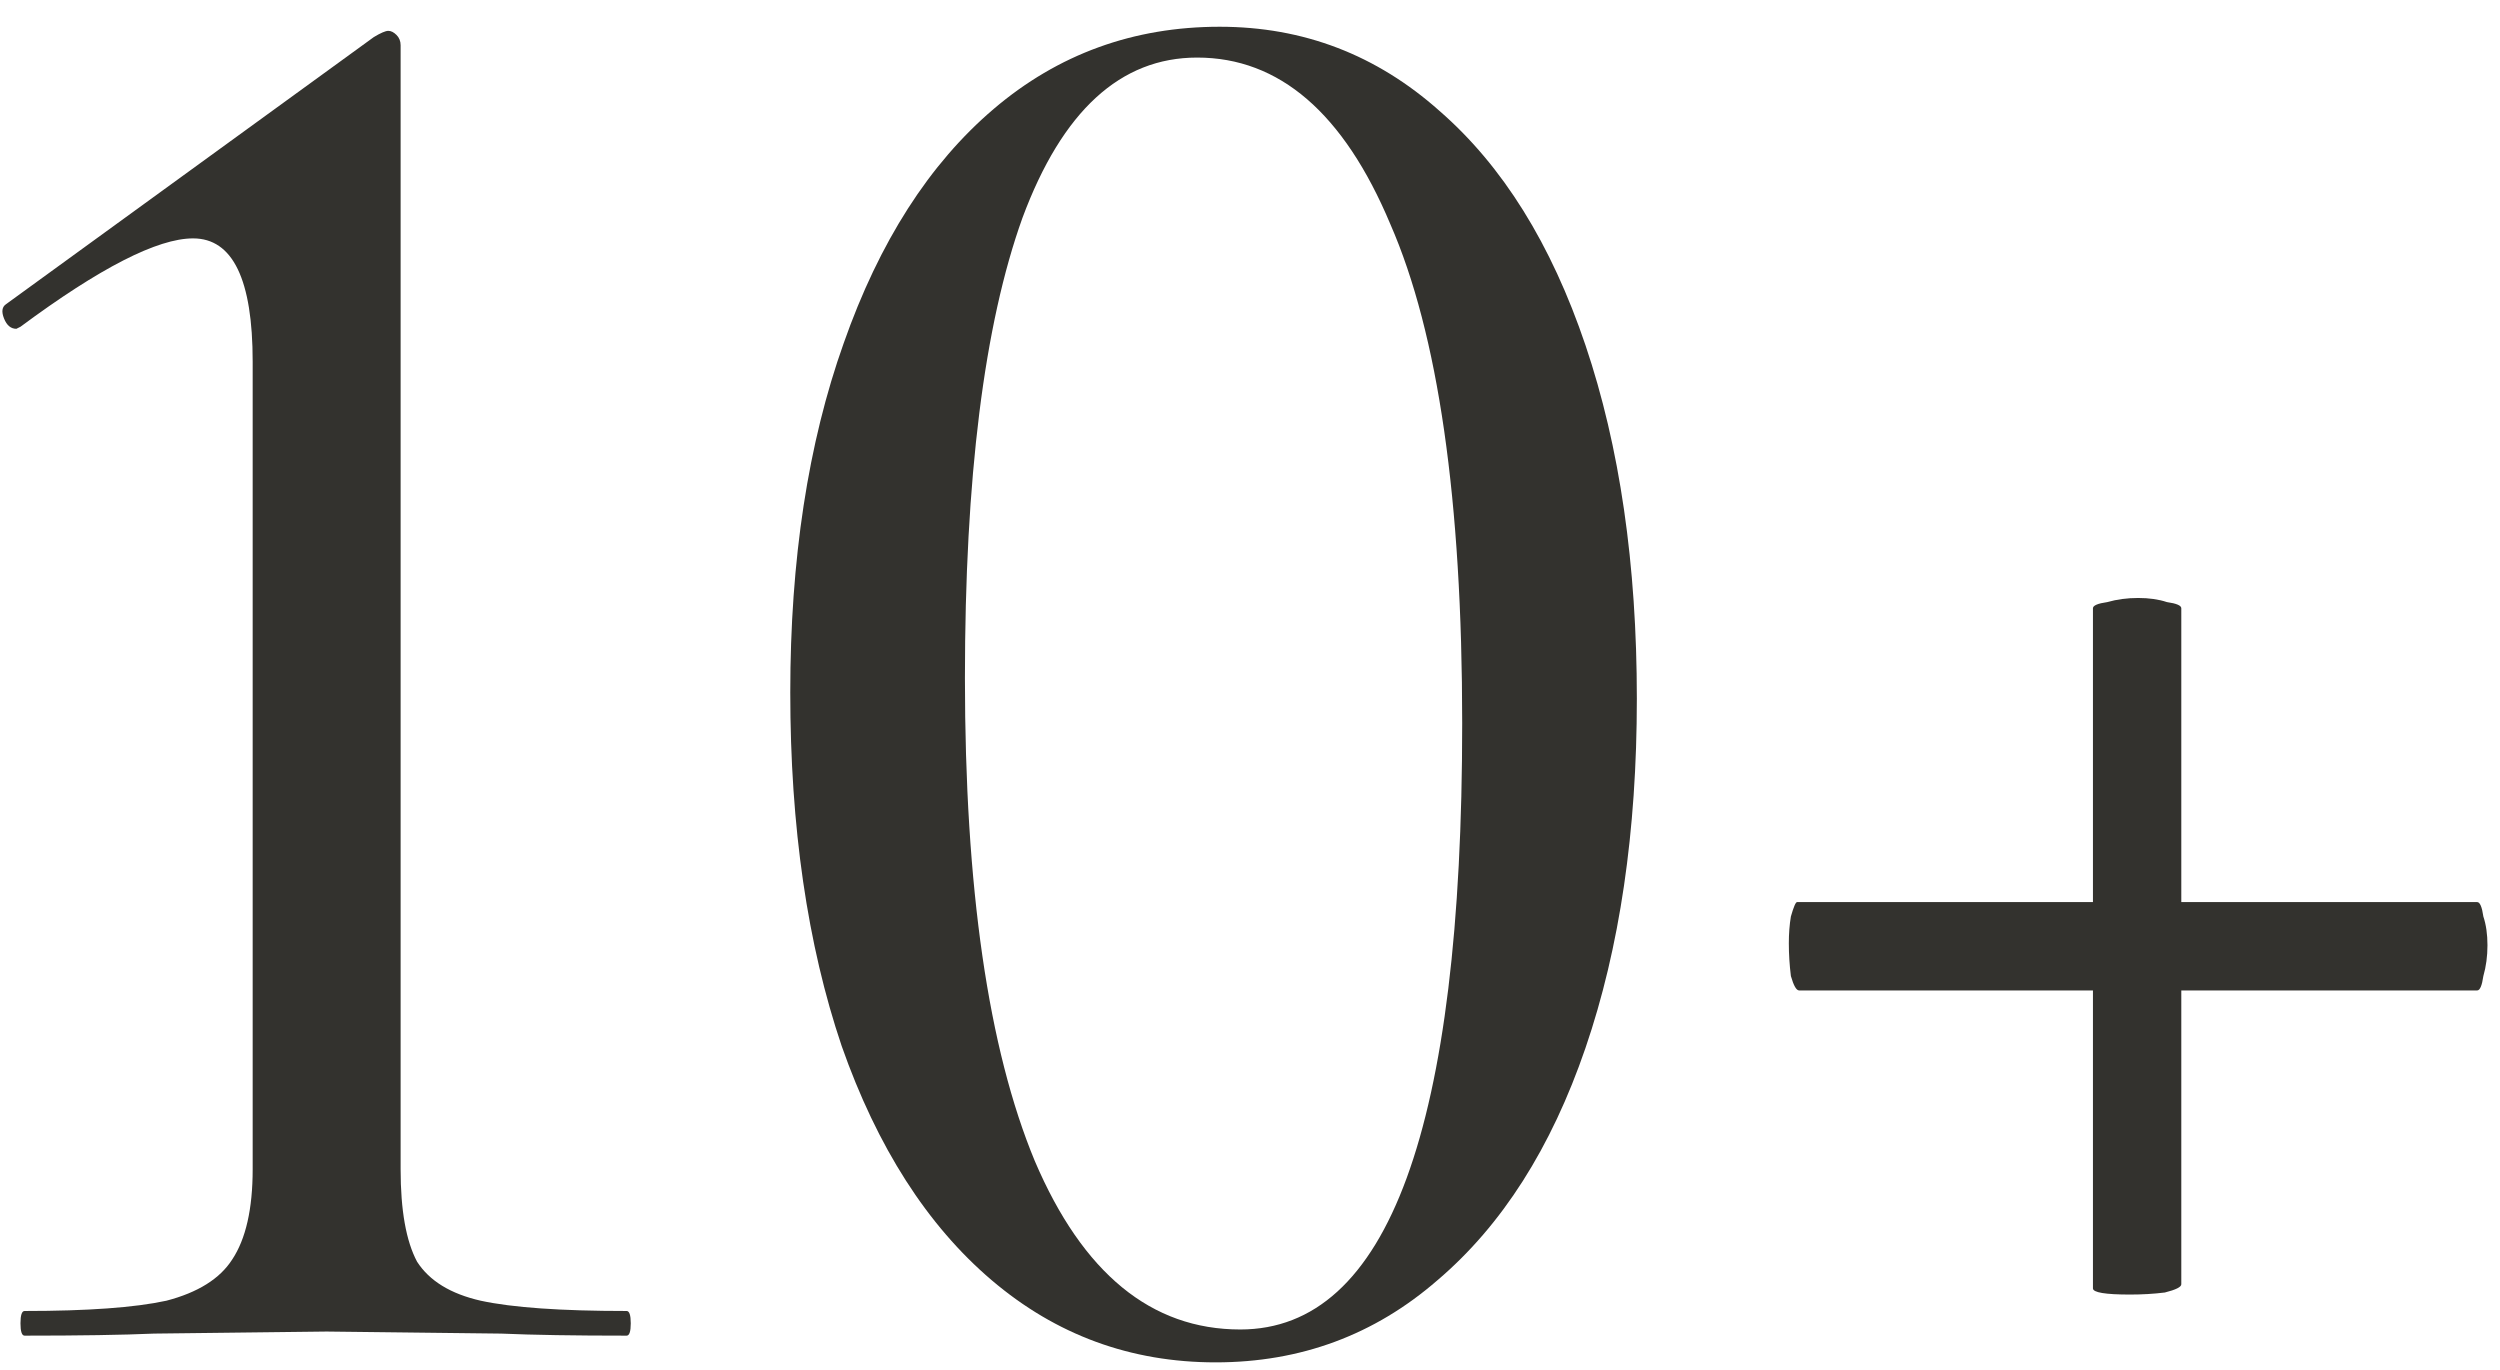 <?xml version="1.0" encoding="UTF-8"?> <svg xmlns="http://www.w3.org/2000/svg" width="73" height="40" viewBox="0 0 73 40" fill="none"><path d="M0.718 39.001C0.638 39.001 0.598 38.881 0.598 38.641C0.598 38.401 0.638 38.281 0.718 38.281C2.558 38.281 3.938 38.181 4.858 37.981C5.778 37.741 6.418 37.341 6.778 36.781C7.178 36.181 7.378 35.301 7.378 34.141V10.561C7.378 8.161 6.798 6.961 5.638 6.961C4.598 6.961 2.918 7.821 0.598 9.541L0.478 9.601C0.318 9.601 0.198 9.501 0.118 9.301C0.038 9.101 0.058 8.961 0.178 8.881L10.918 1.081C11.118 0.961 11.258 0.901 11.338 0.901C11.418 0.901 11.498 0.941 11.578 1.021C11.658 1.101 11.698 1.201 11.698 1.321V34.141C11.698 35.341 11.858 36.241 12.178 36.841C12.538 37.401 13.158 37.781 14.038 37.981C14.958 38.181 16.378 38.281 18.298 38.281C18.378 38.281 18.418 38.401 18.418 38.641C18.418 38.881 18.378 39.001 18.298 39.001C16.778 39.001 15.558 38.981 14.638 38.941L9.538 38.881L4.498 38.941C3.578 38.981 2.318 39.001 0.718 39.001Z" fill="#33322E"></path><path d="M35.496 39.781C33.016 39.781 30.836 38.981 28.956 37.381C27.076 35.781 25.616 33.501 24.576 30.541C23.576 27.581 23.076 24.141 23.076 20.221C23.076 16.341 23.596 12.941 24.636 10.021C25.676 7.061 27.136 4.781 29.016 3.181C30.896 1.581 33.096 0.781 35.616 0.781C38.056 0.781 40.196 1.601 42.036 3.241C43.876 4.841 45.296 7.121 46.296 10.081C47.296 13.041 47.796 16.481 47.796 20.401C47.796 24.281 47.296 27.681 46.296 30.601C45.296 33.521 43.856 35.781 41.976 37.381C40.136 38.981 37.976 39.781 35.496 39.781ZM36.216 38.821C40.536 38.821 42.696 32.921 42.696 21.121C42.696 14.601 41.996 9.741 40.596 6.541C39.236 3.301 37.356 1.681 34.956 1.681C32.716 1.681 31.016 3.241 29.856 6.361C28.736 9.481 28.176 13.961 28.176 19.801C28.176 25.921 28.856 30.621 30.216 33.901C31.616 37.181 33.616 38.821 36.216 38.821Z" fill="#33322E"></path><path d="M52.534 28.921C52.454 28.921 52.374 28.781 52.294 28.501C52.254 28.181 52.234 27.861 52.234 27.541C52.234 27.261 52.254 27.001 52.294 26.761C52.374 26.481 52.434 26.341 52.474 26.341H72.334C72.414 26.341 72.474 26.481 72.514 26.761C72.594 27.001 72.634 27.281 72.634 27.601C72.634 27.921 72.594 28.221 72.514 28.501C72.474 28.781 72.414 28.921 72.334 28.921H52.534ZM63.694 37.501C63.694 37.581 63.534 37.661 63.214 37.741C62.894 37.781 62.554 37.801 62.194 37.801C61.474 37.801 61.114 37.741 61.114 37.621V17.761C61.114 17.681 61.254 17.621 61.534 17.581C61.814 17.501 62.114 17.461 62.434 17.461C62.754 17.461 63.034 17.501 63.274 17.581C63.554 17.621 63.694 17.681 63.694 17.761V37.501Z" fill="#33322E"></path></svg> 